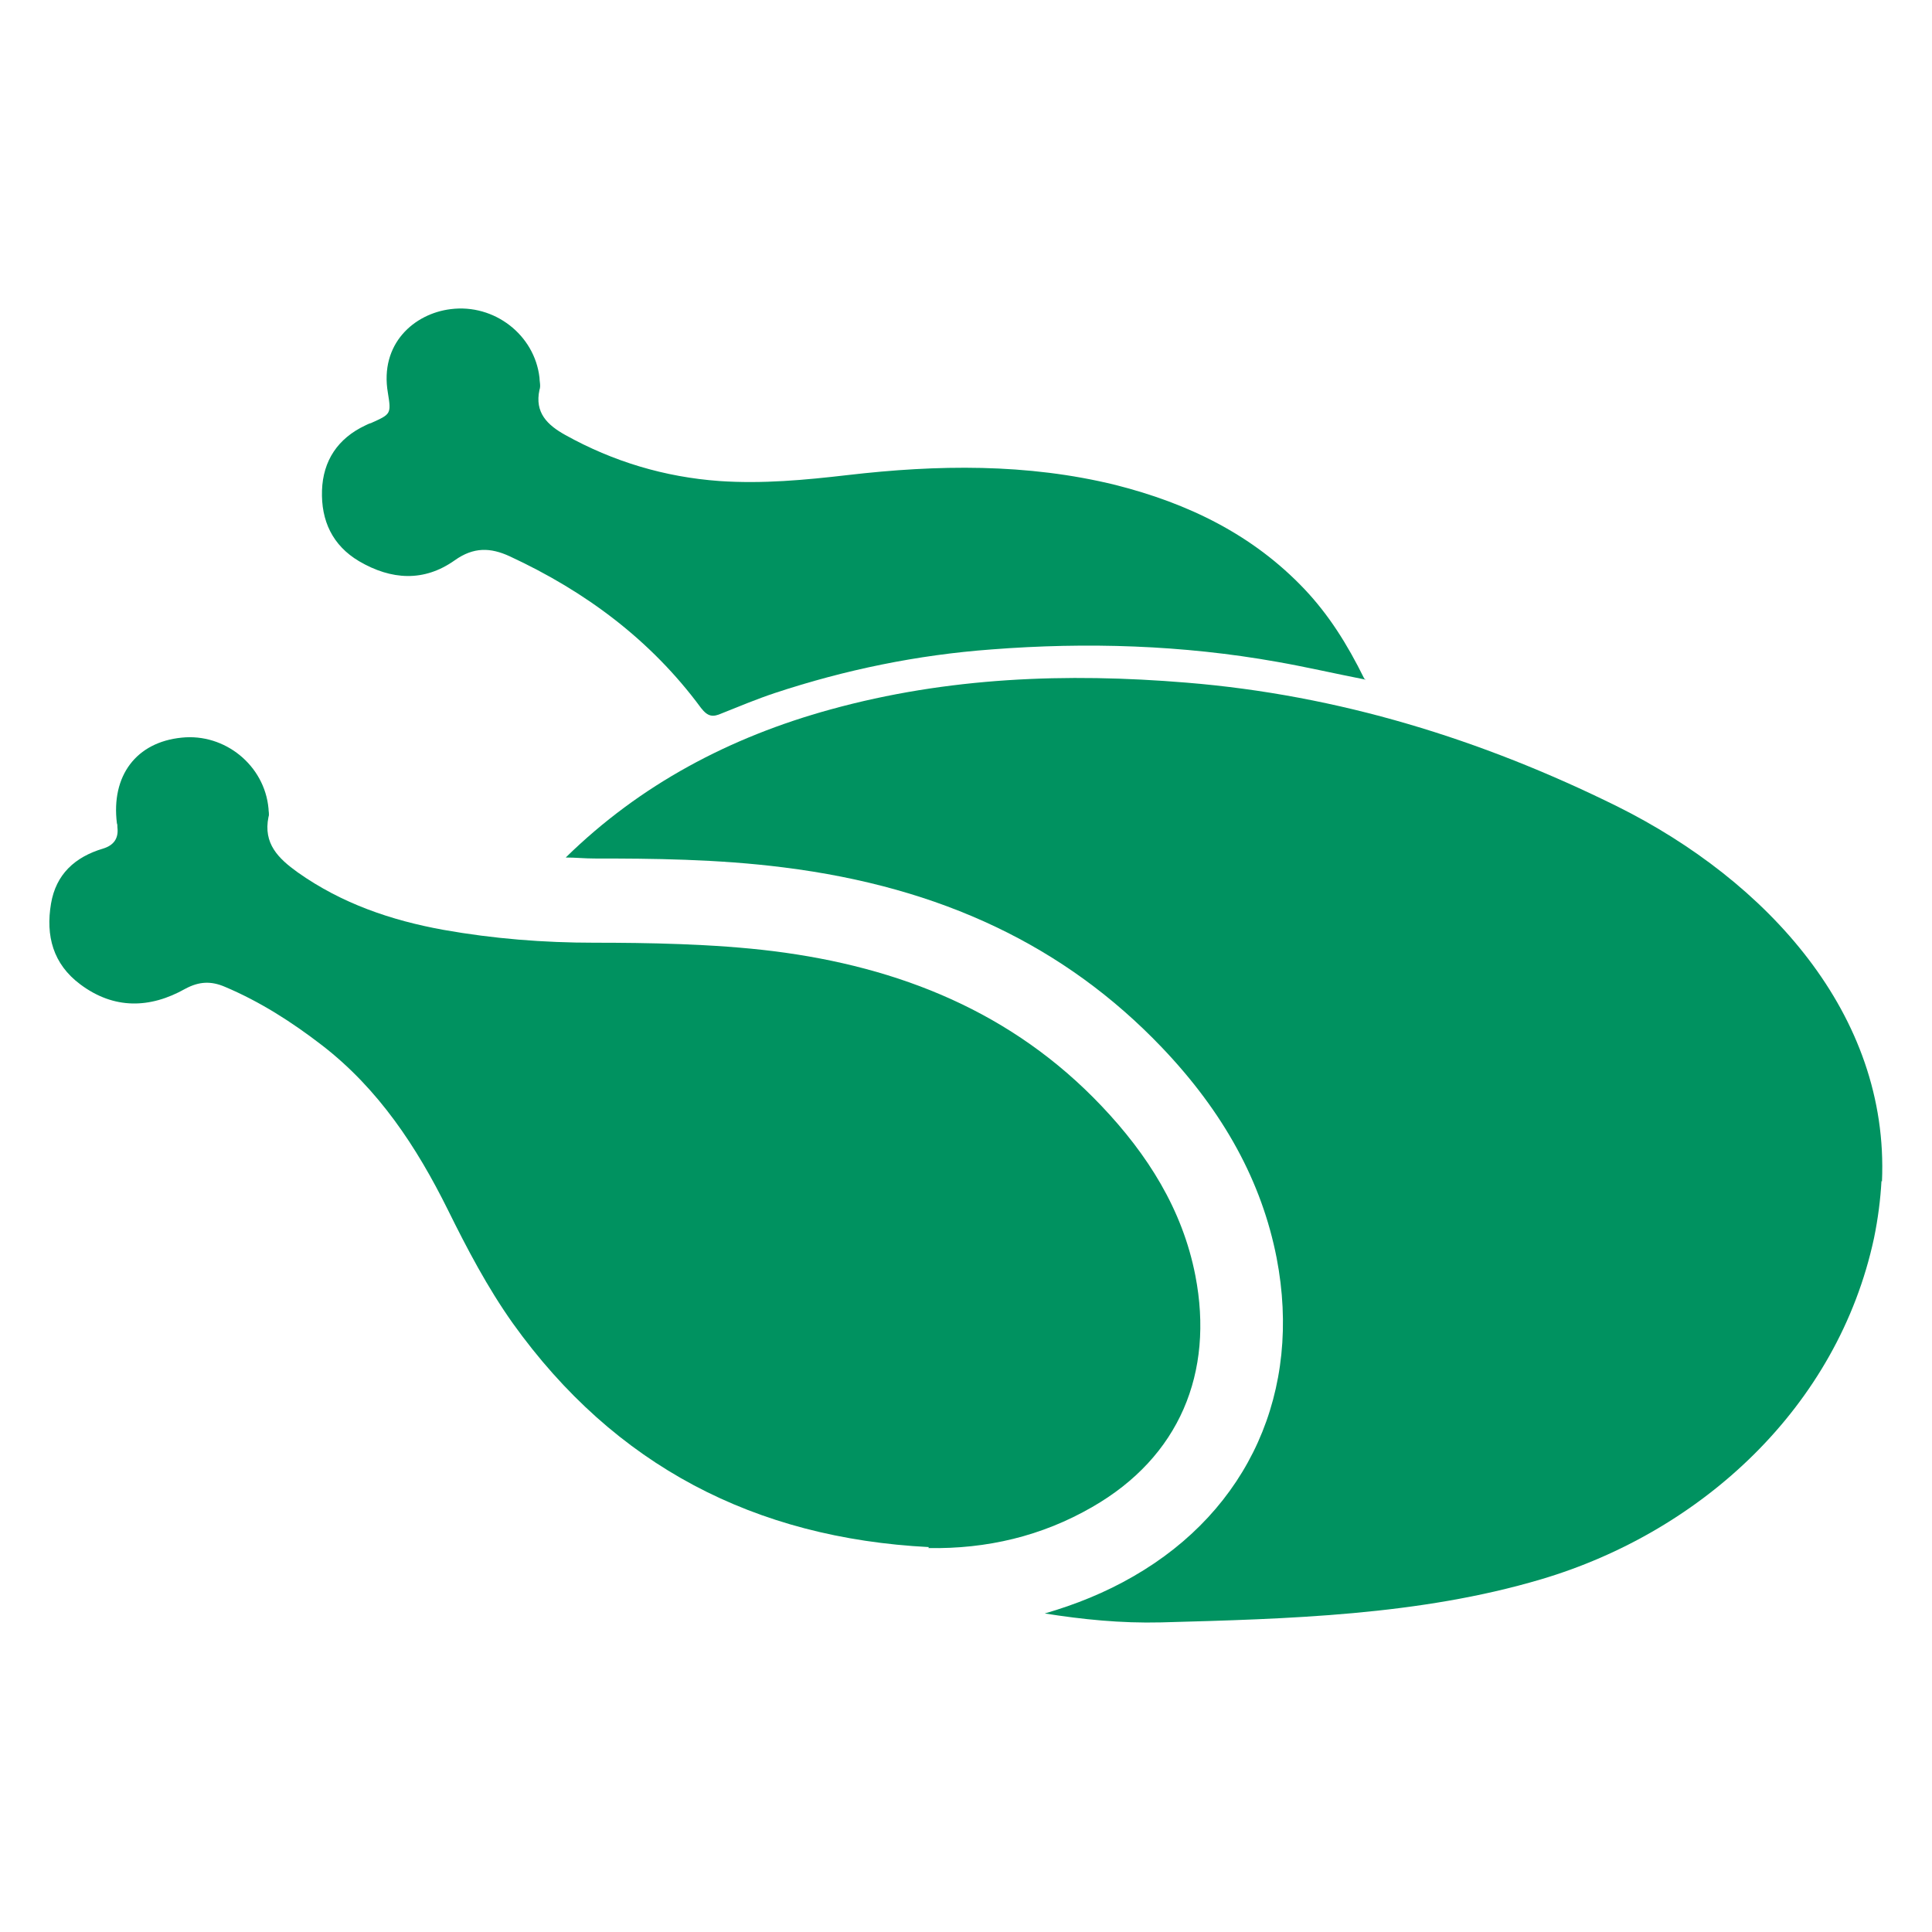 <svg viewBox="0 0 390 390" version="1.1" xmlns="http://www.w3.org/2000/svg" id="Layer_1">
  
  <defs>
    <style>
      .st0 {
        fill: #009260;
      }
    </style>
  </defs>
  <path d="M379.9,238.5c1.5-33.8-23.3-60.7-53.4-75.7-27.5-13.6-56.3-22.5-87-25-24.2-2-48.2-1.1-71.8,5.4-20.4,5.6-38.5,15.2-53.5,29.9,2,0,3.8.2,5.8.2,11.5,0,24.8.1,38.2,1.8,31.9,4,56.8,15.9,76.3,36.3,12.6,13.2,20.2,27.2,23.2,42.5,5.2,26.9-5.6,50.9-28.9,64.3-5.7,3.3-11.7,5.7-17.9,7.5,7.6,1.2,15.3,2,23.5,1.8,25.7-.7,52.1-1.4,76.7-8.7,32.4-9.6,59.9-34.8,67.2-68.9.8-3.9,1.3-7.8,1.5-11.5" class="st0"></path>
  <path d="M187.5,312.3c-35.1-1.8-63.4-16.4-84-45.2-5.1-7.2-9.2-15-13.1-22.9-6.3-12.7-14-24.4-25.4-33.2-6.1-4.7-12.5-8.8-19.6-11.8-2.8-1.2-5.2-1.1-8,.4-7.1,4-14.4,4.2-21.2-.9-5.5-4.1-7-9.8-5.9-16.3,1-5.9,4.8-9.4,10.5-11.1q3.3-1,2.9-4.3c0-.3,0-.6-.1-.8-1.2-9.6,3.9-16.4,13.1-17.3,8.7-.9,16.7,5.6,17.5,14.3,0,.6.2,1.2,0,1.7-1.1,5.4,2,8.4,5.9,11.2,8.9,6.3,18.9,9.7,29.4,11.6,10.1,1.8,20.2,2.6,30.5,2.6s24.1.2,36.1,1.7c25.5,3.2,48.3,12.3,66.3,31.3,9.2,9.7,16.3,20.8,18.9,34.2,3.8,19.6-3.2,36.6-20.8,46.7-10.2,5.9-21.3,8.5-33.1,8.3" class="st0"></path>
  <path d="M275.7,137.2c-6.6-1.3-12.2-2.6-17.9-3.6-19.1-3.4-38.4-4-57.7-2.5-14.9,1.1-29.5,4.1-43.7,8.8-3.6,1.2-7.2,2.7-10.7,4.1-1.8.8-2.8.7-4.2-1.1-10.1-13.7-23.3-23.5-38.6-30.6-3.9-1.8-7.3-1.9-11.1.8-6.2,4.4-12.8,4-19.3.2-5.4-3.2-7.7-8.2-7.5-14.3.2-6,3.2-10.5,8.7-13.1.4-.2.8-.4,1.2-.5,4-1.8,4.1-1.8,3.4-6.1-1.7-9.9,5.3-16,12.7-16.9,8.8-1.1,16.9,5.2,17.9,13.8,0,.8.3,1.7,0,2.5-1,4.6,1.6,7.1,5.2,9.1,9.7,5.4,20.1,8.5,31.1,9.3,8.7.6,17.3-.2,25.9-1.2,18.1-2.1,36.2-2.4,54.1,2,14.6,3.7,27.7,10,38.2,21.1,4.8,5.1,8.5,10.9,12,18" class="st0"></path>
</svg>
